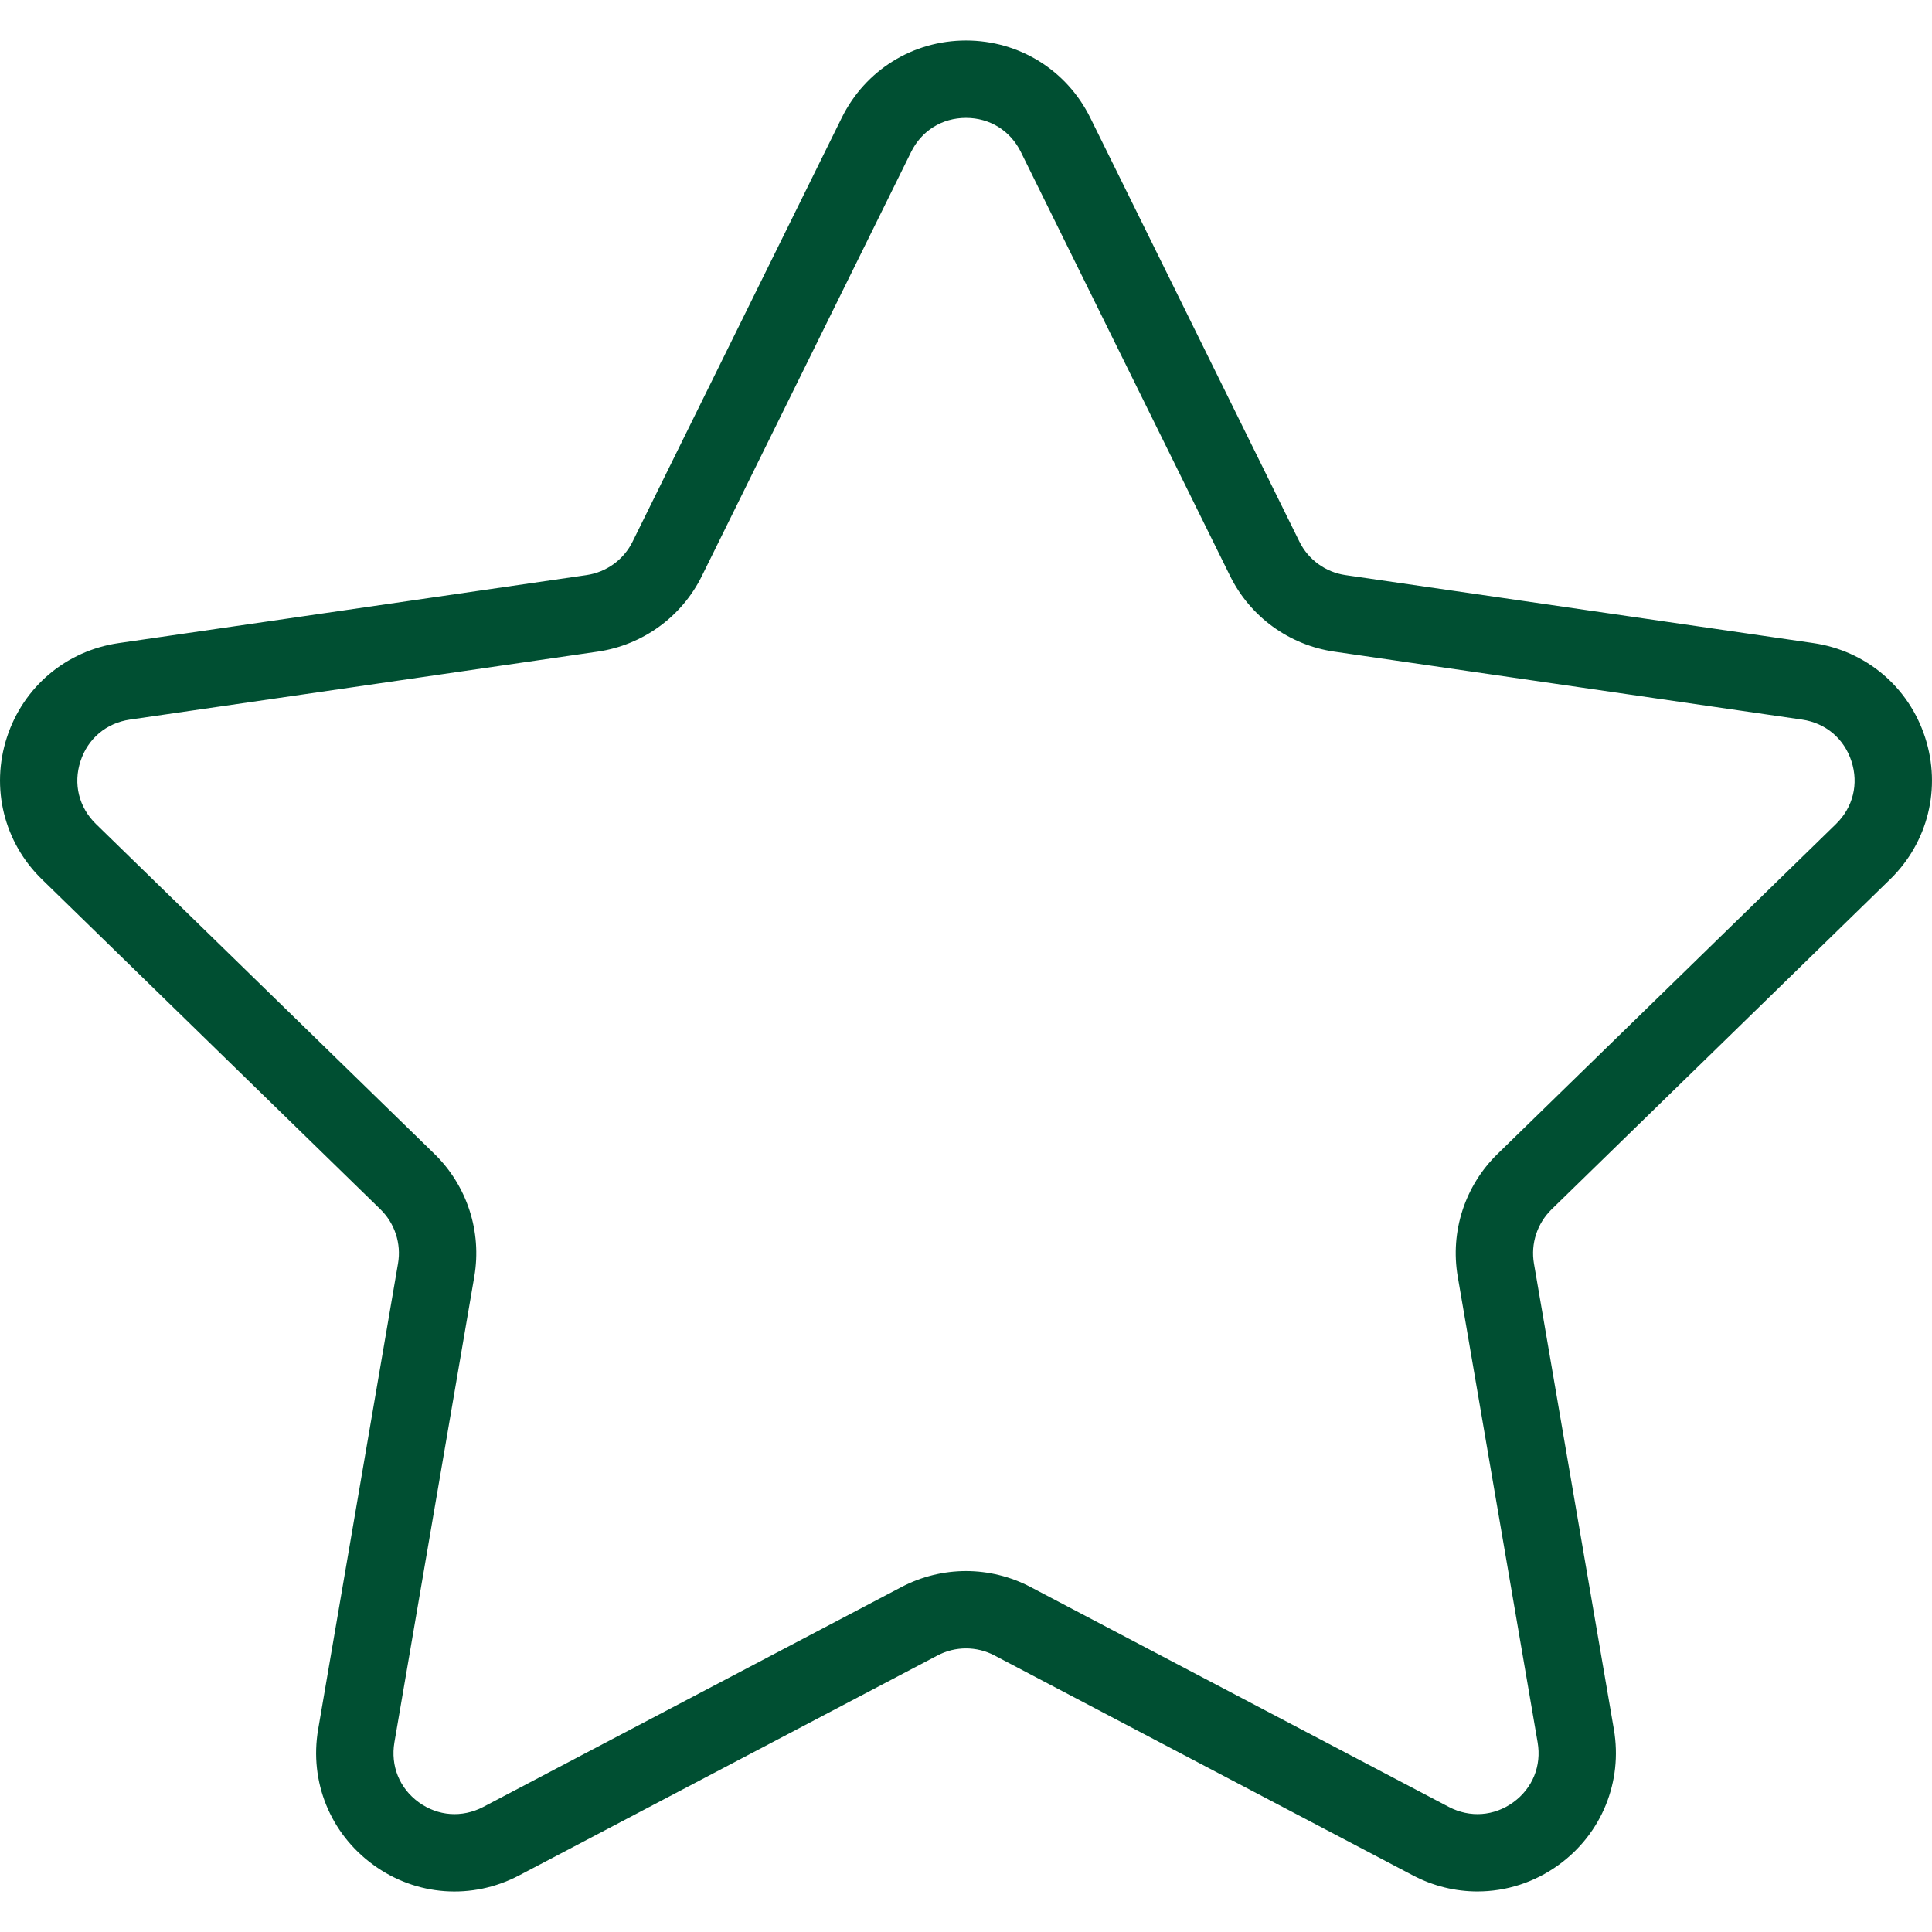 <?xml version="1.0" encoding="UTF-8"?> <svg xmlns="http://www.w3.org/2000/svg" width="56" height="56" viewBox="0 0 56 56" fill="none"> <path d="M54.785 25.489C55.887 24.415 56.276 22.838 55.8 21.373C55.324 19.907 54.083 18.861 52.557 18.639L38.998 16.669C38.421 16.585 37.922 16.223 37.664 15.699L31.602 3.412C30.921 2.032 29.54 1.174 28 1.174C26.461 1.174 25.08 2.032 24.399 3.412L18.336 15.699C18.078 16.223 17.578 16.585 17.001 16.669L3.441 18.64C1.918 18.861 0.676 19.907 0.2 21.373C-0.276 22.838 0.113 24.415 1.216 25.489L11.026 35.052C11.444 35.46 11.636 36.048 11.537 36.622L9.222 50.126C8.962 51.644 9.573 53.147 10.819 54.053C12.063 54.961 13.684 55.078 15.049 54.359L27.175 47.984C27.692 47.712 28.308 47.712 28.825 47.984L40.953 54.359C41.545 54.671 42.186 54.825 42.824 54.825C43.653 54.825 44.478 54.566 45.182 54.053C46.428 53.147 47.039 51.644 46.779 50.126L44.462 36.623C44.364 36.048 44.556 35.462 44.974 35.053L54.785 25.489ZM42.253 37.002L44.569 50.505C44.686 51.185 44.422 51.834 43.864 52.24C43.304 52.645 42.608 52.694 41.997 52.376L29.869 45.999C29.285 45.693 28.642 45.538 28 45.538C27.359 45.538 26.716 45.693 26.131 46L14.006 52.376C13.392 52.694 12.696 52.645 12.137 52.24C11.579 51.834 11.317 51.186 11.432 50.505L13.748 37.002C13.971 35.699 13.539 34.369 12.593 33.447L2.781 23.884C2.286 23.401 2.118 22.722 2.332 22.066C2.545 21.409 3.08 20.958 3.763 20.858L17.321 18.888C18.63 18.698 19.762 17.878 20.346 16.691L26.409 4.405C26.714 3.786 27.309 3.417 27.999 3.417C28.69 3.417 29.284 3.786 29.59 4.405L35.653 16.691C36.237 17.878 37.368 18.698 38.676 18.888L52.236 20.858C52.919 20.958 53.453 21.409 53.666 22.066C53.88 22.722 53.712 23.401 53.218 23.884L43.407 33.447C42.461 34.369 42.029 35.698 42.253 37.002Z" fill="#004F32"></path> </svg> 